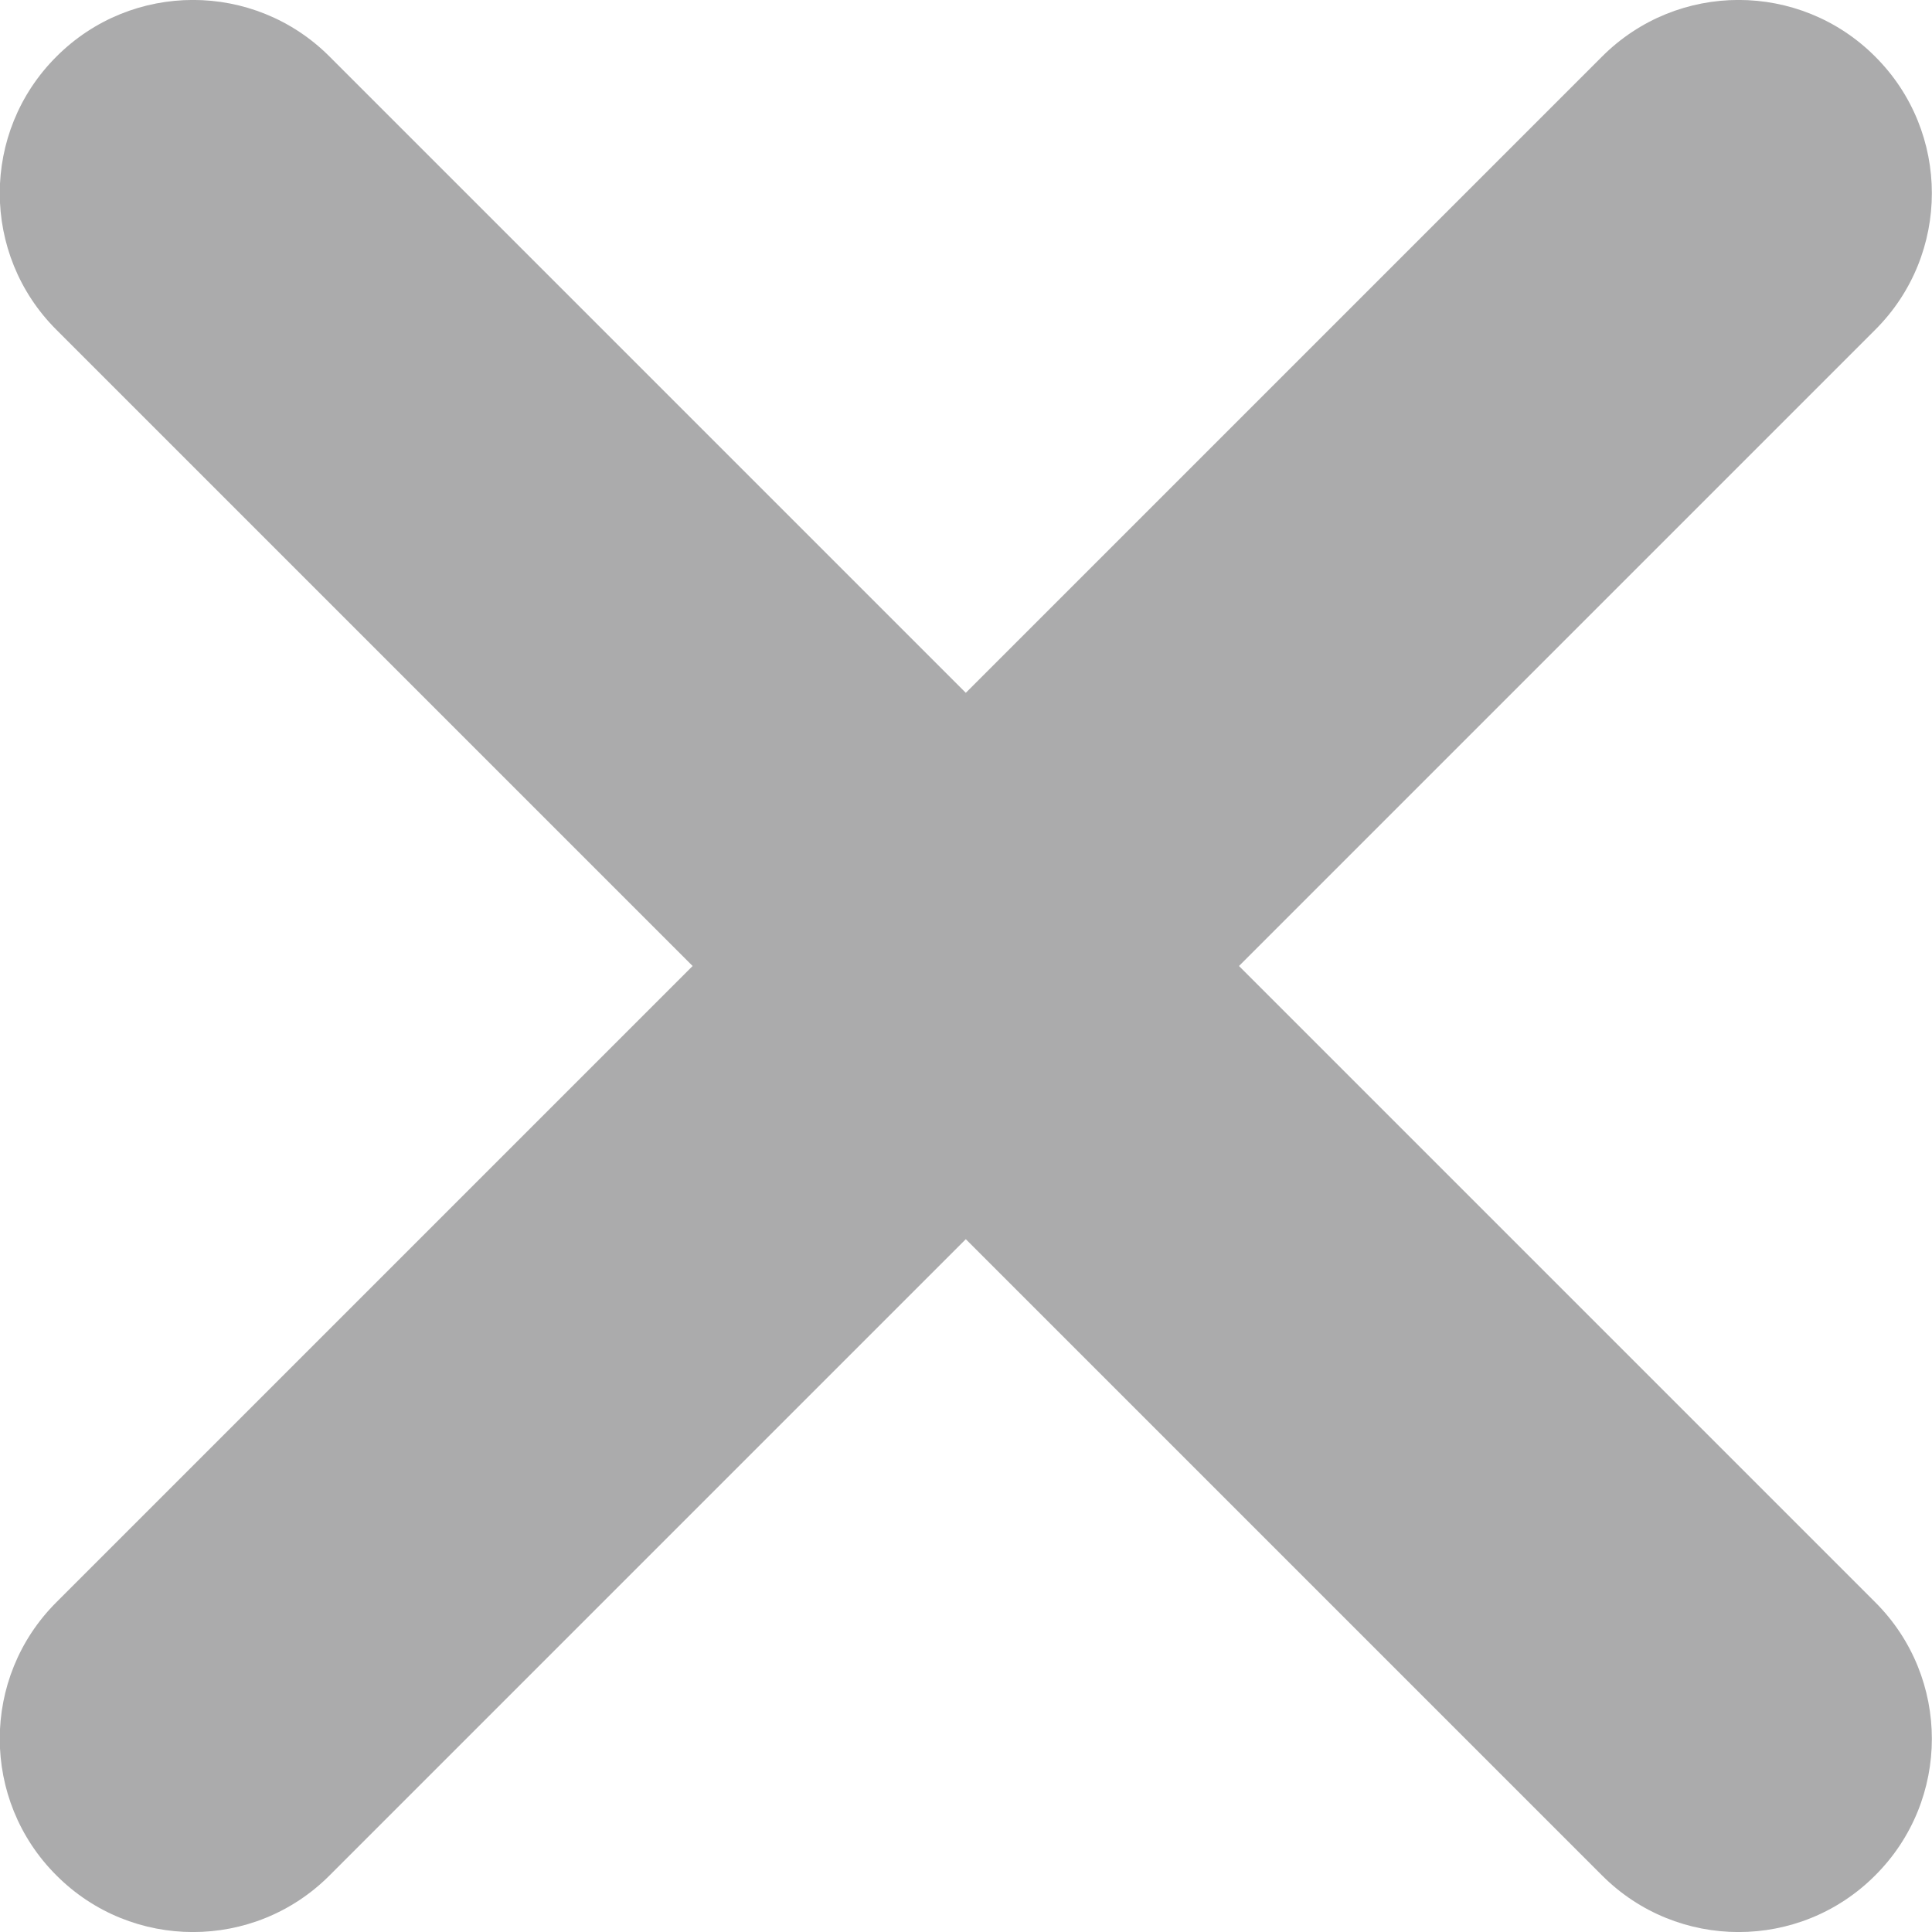 <svg width="10" height="10" viewBox="0 0 10 10" fill="none" xmlns="http://www.w3.org/2000/svg">
<path fill-rule="evenodd" clip-rule="evenodd" d="M1.706 0.293C1.316 -0.098 0.682 -0.098 0.292 0.293C-0.099 0.683 -0.099 1.317 0.292 1.707L3.585 5L0.292 8.293C-0.099 8.683 -0.099 9.317 0.292 9.707C0.682 10.098 1.316 10.098 1.706 9.707L4.999 6.414L8.292 9.707C8.682 10.098 9.316 10.098 9.706 9.707C10.097 9.317 10.097 8.683 9.706 8.293L6.413 5L9.706 1.707C10.097 1.317 10.097 0.683 9.706 0.293C9.316 -0.098 8.682 -0.098 8.292 0.293L4.999 3.586L1.706 0.293Z" fill="#ABABAC"/>
</svg>
